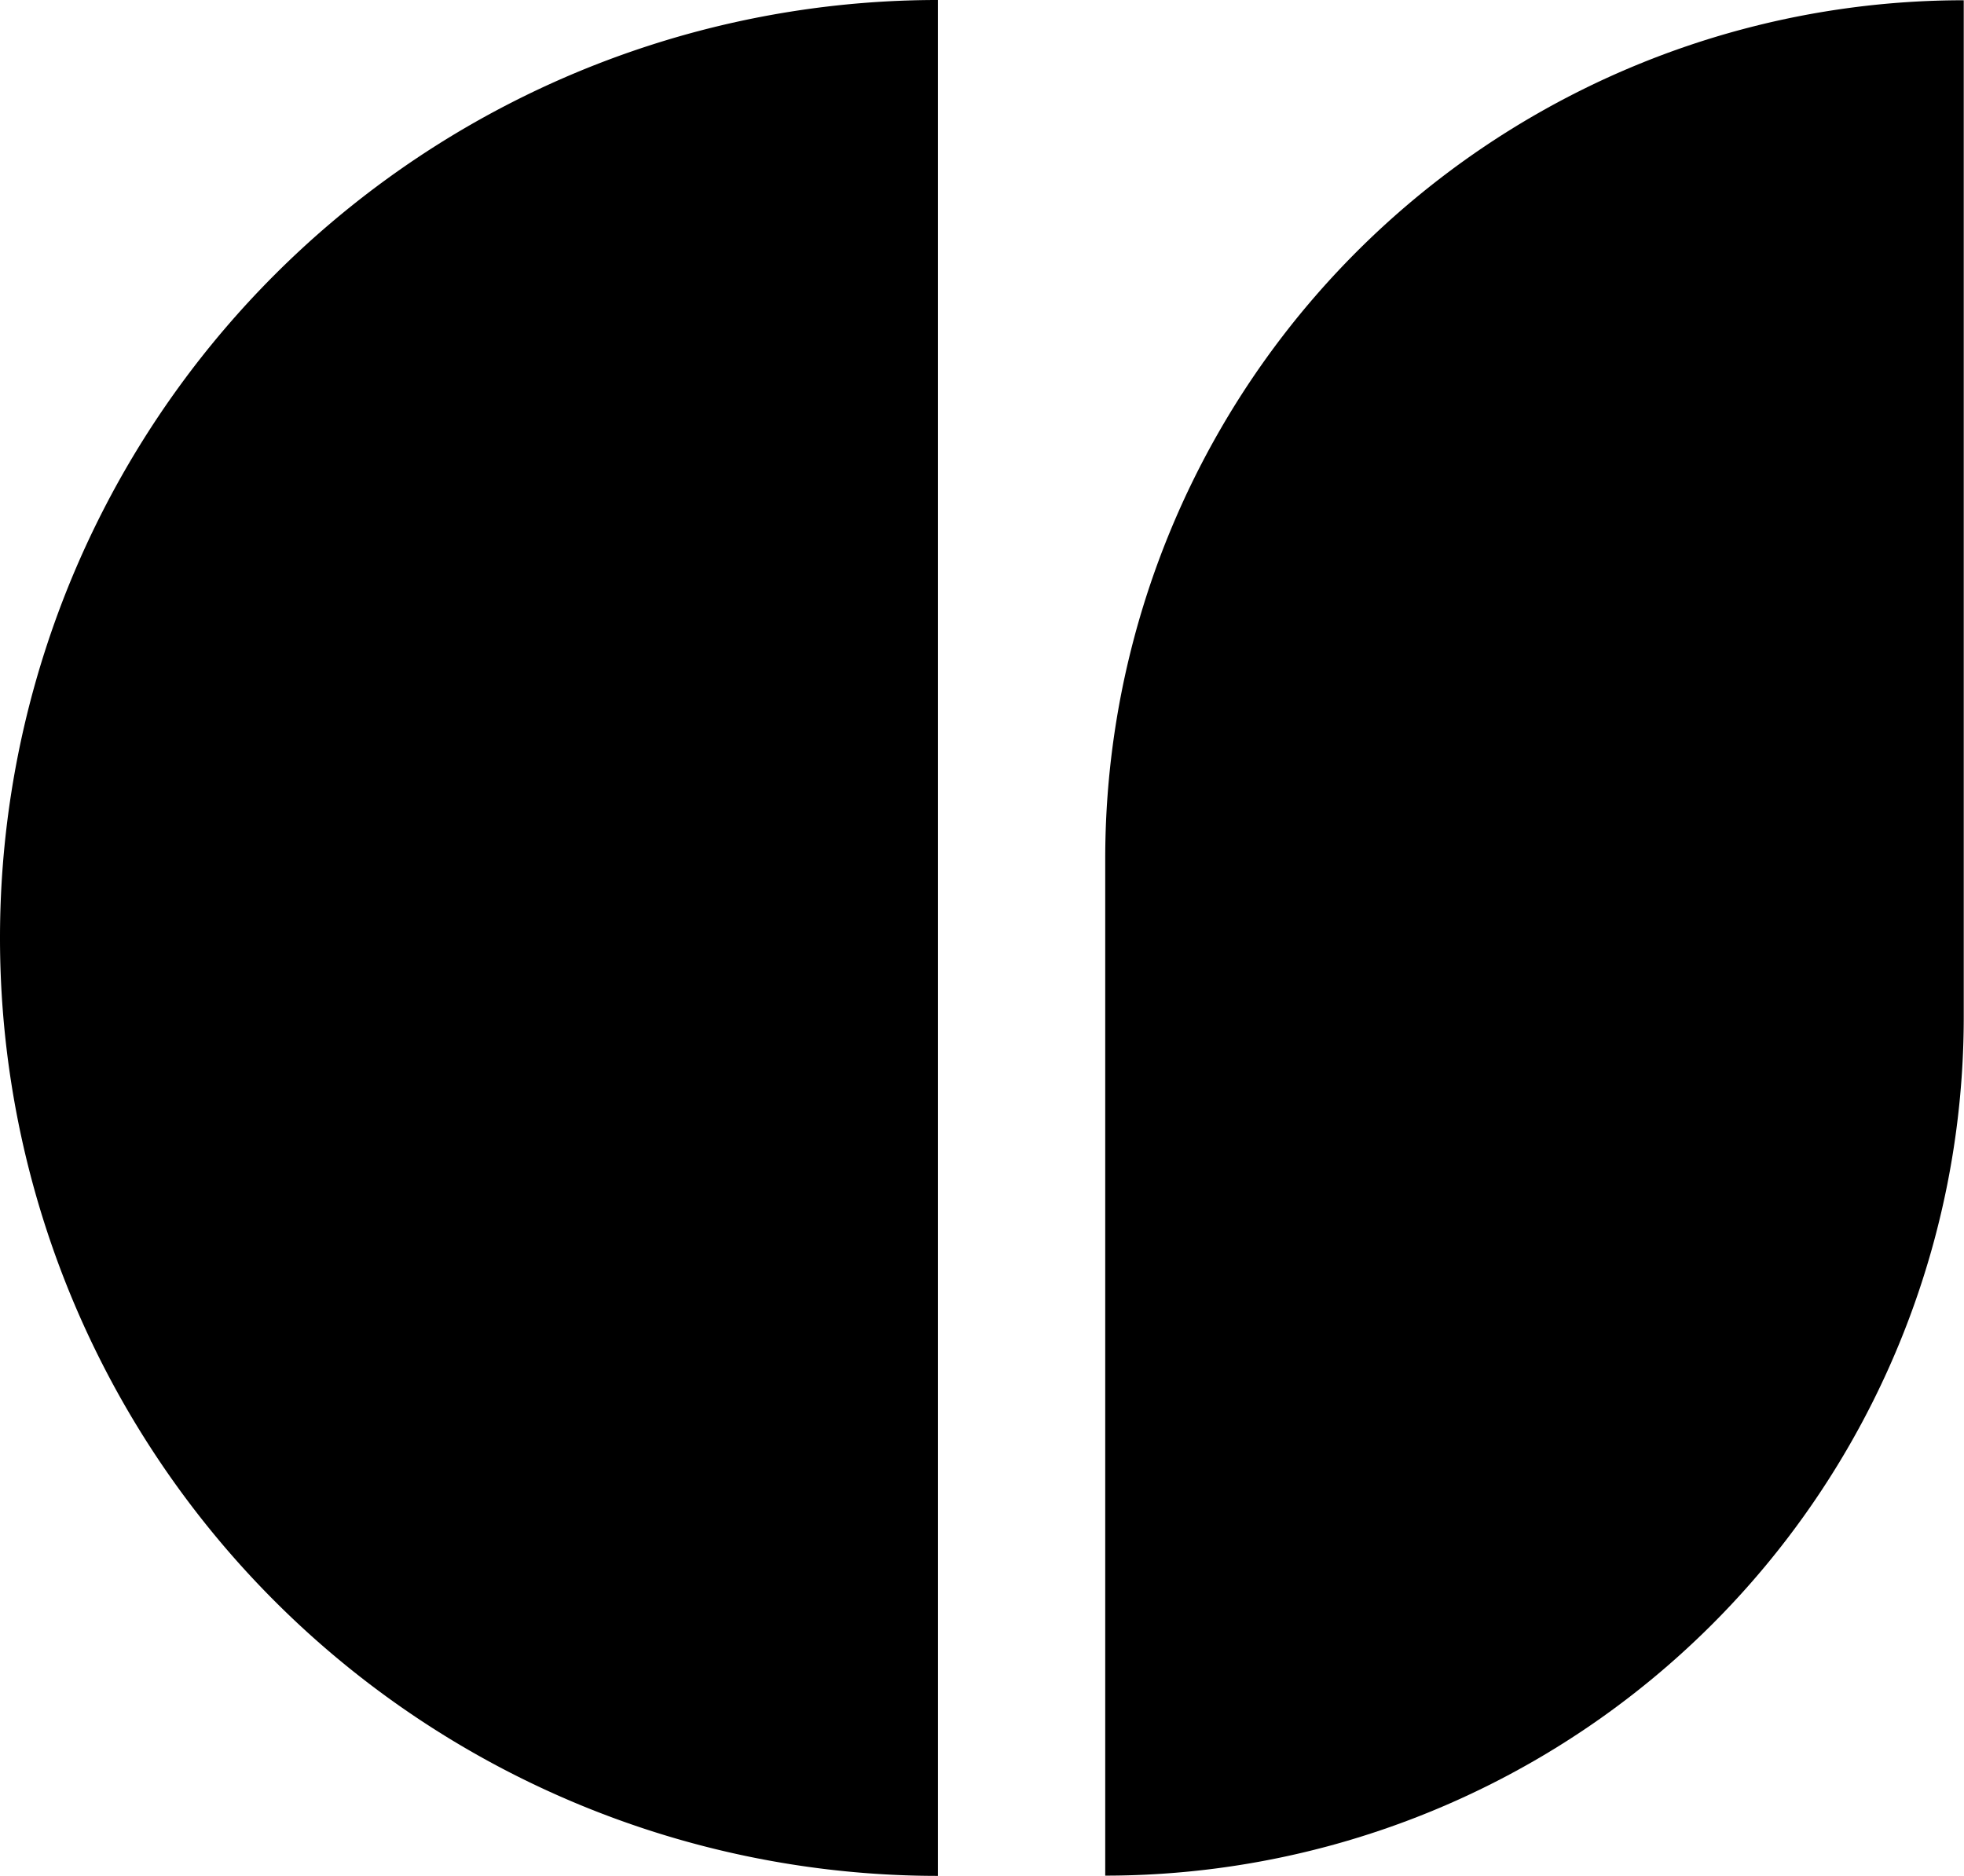 <svg xmlns="http://www.w3.org/2000/svg" width="39.119" height="37.364" viewBox="0 0 39.119 37.364"><g id="Group_83" data-name="Group 83" transform="translate(-138 -69.409)"><path id="Path_43" data-name="Path 43" d="M18.682,41.037a18.682,18.682,0,0,1,0-37.364" transform="translate(138 65.736)"></path><path id="Path_44" data-name="Path 44" d="M33.568,41.037h0V20.778a17.1,17.1,0,0,1,17.1-17.1V23.932a17.1,17.1,0,0,1-17.1,17.1" transform="translate(126.446 65.736)"></path></g></svg>